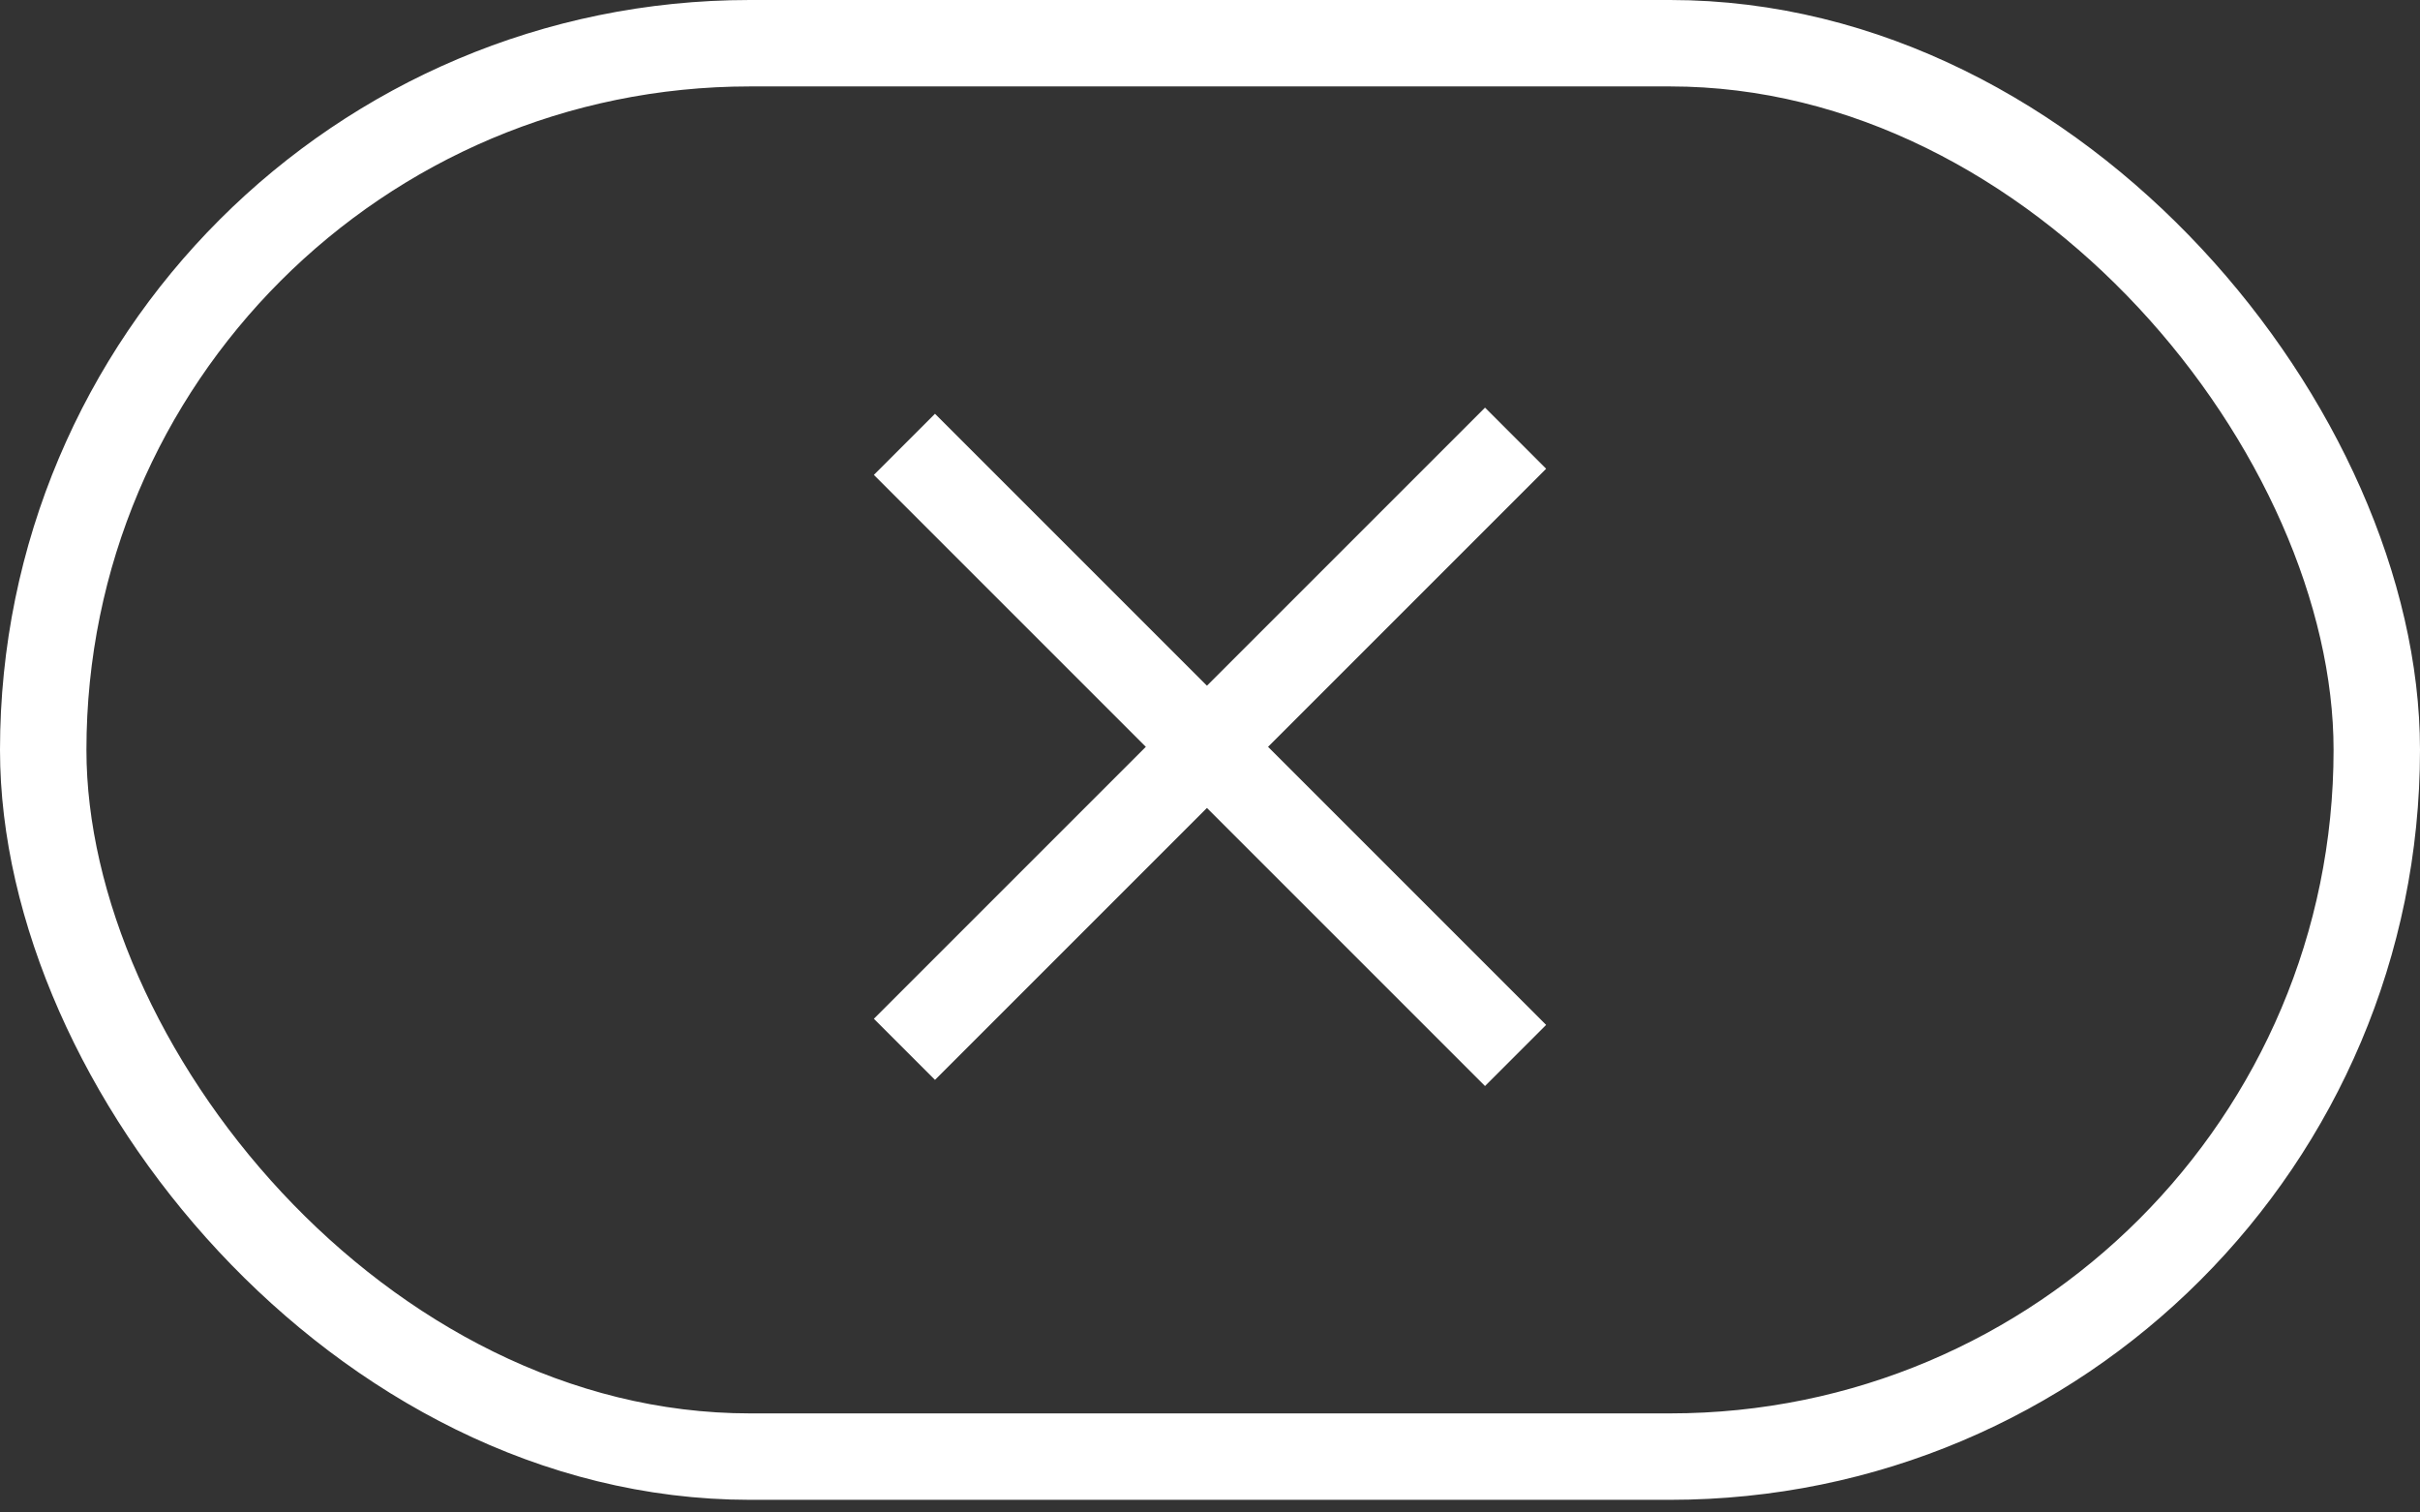 <svg width="56" height="35" viewBox="0 0 56 35" fill="none" xmlns="http://www.w3.org/2000/svg">
<rect x="0" y="0" width="56" height="35" fill="#333333" stroke="none"/>
<rect x="1" y="1" width="54" height="32.707" rx="16.353" stroke="white" stroke-width="2"></rect>
<rect x="21.636" y="9.575" width="20" height="2" transform="rotate(45 21.636 9.575)" fill="white"></rect>
<rect x="20.222" y="23.575" width="20" height="2" transform="rotate(-45 20.222 23.575)" fill="white"></rect>
</svg>